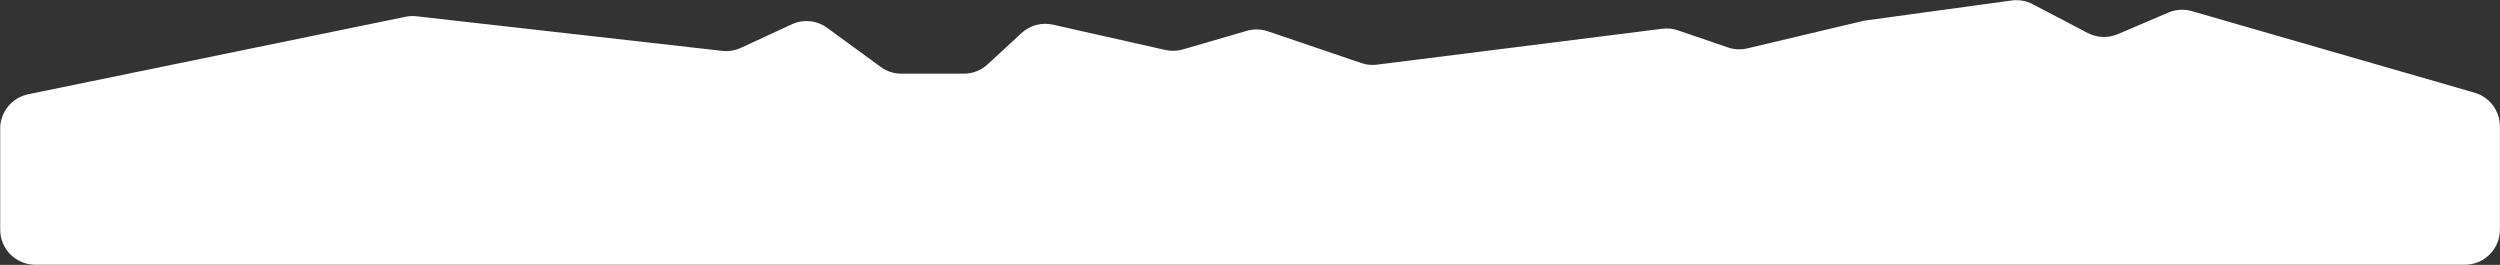 <?xml version="1.0" encoding="UTF-8"?> <svg xmlns="http://www.w3.org/2000/svg" width="8552" height="906" viewBox="0 0 8552 906" fill="none"><rect x="0" y="0" width="8552" height="906" fill="#333333" stroke="none"/><path d="M3378.18 220.33L3494.37 113.198C3523.36 86.467 3563.63 75.684 3602.1 84.355L3986.35 170.962C4006.16 175.428 4026.78 174.792 4046.28 169.115L4264.89 105.471C4288.53 98.588 4313.71 99.144 4337.02 107.061L4656.98 215.727C4674.2 221.573 4692.51 223.432 4710.55 221.162L5686.53 98.367C5704.67 96.084 5723.1 97.978 5740.4 103.905L5910.74 162.26C5932.18 169.605 5955.26 170.728 5977.32 165.499L6377.9 70.508L6881.41 1.705C6906.09 -1.668 6931.21 2.723 6953.28 14.268L7141.76 112.856C7173.67 129.547 7211.39 131.025 7244.51 116.882L7417.48 43.013C7442.91 32.154 7471.3 30.409 7497.87 38.074L8464.94 317.086C8516.31 331.906 8551.68 378.92 8551.68 432.383V785.606C8551.68 851.88 8497.95 905.606 8431.68 905.606H120.686C54.411 905.606 0.686 851.88 0.686 785.606V439.976C0.686 383.004 40.744 333.886 96.552 322.428L1387.33 57.421C1399.71 54.881 1412.4 54.31 1424.95 55.729L2470.63 173.996C2492.46 176.465 2514.54 172.896 2534.47 163.68L2708.52 83.22C2748.08 64.93 2794.45 69.529 2829.65 95.234L3012.84 229.019C3033.38 244.024 3058.17 252.11 3083.61 252.11H3296.84C3326.98 252.11 3356.02 240.765 3378.18 220.33Z" fill="white"></path></svg> 